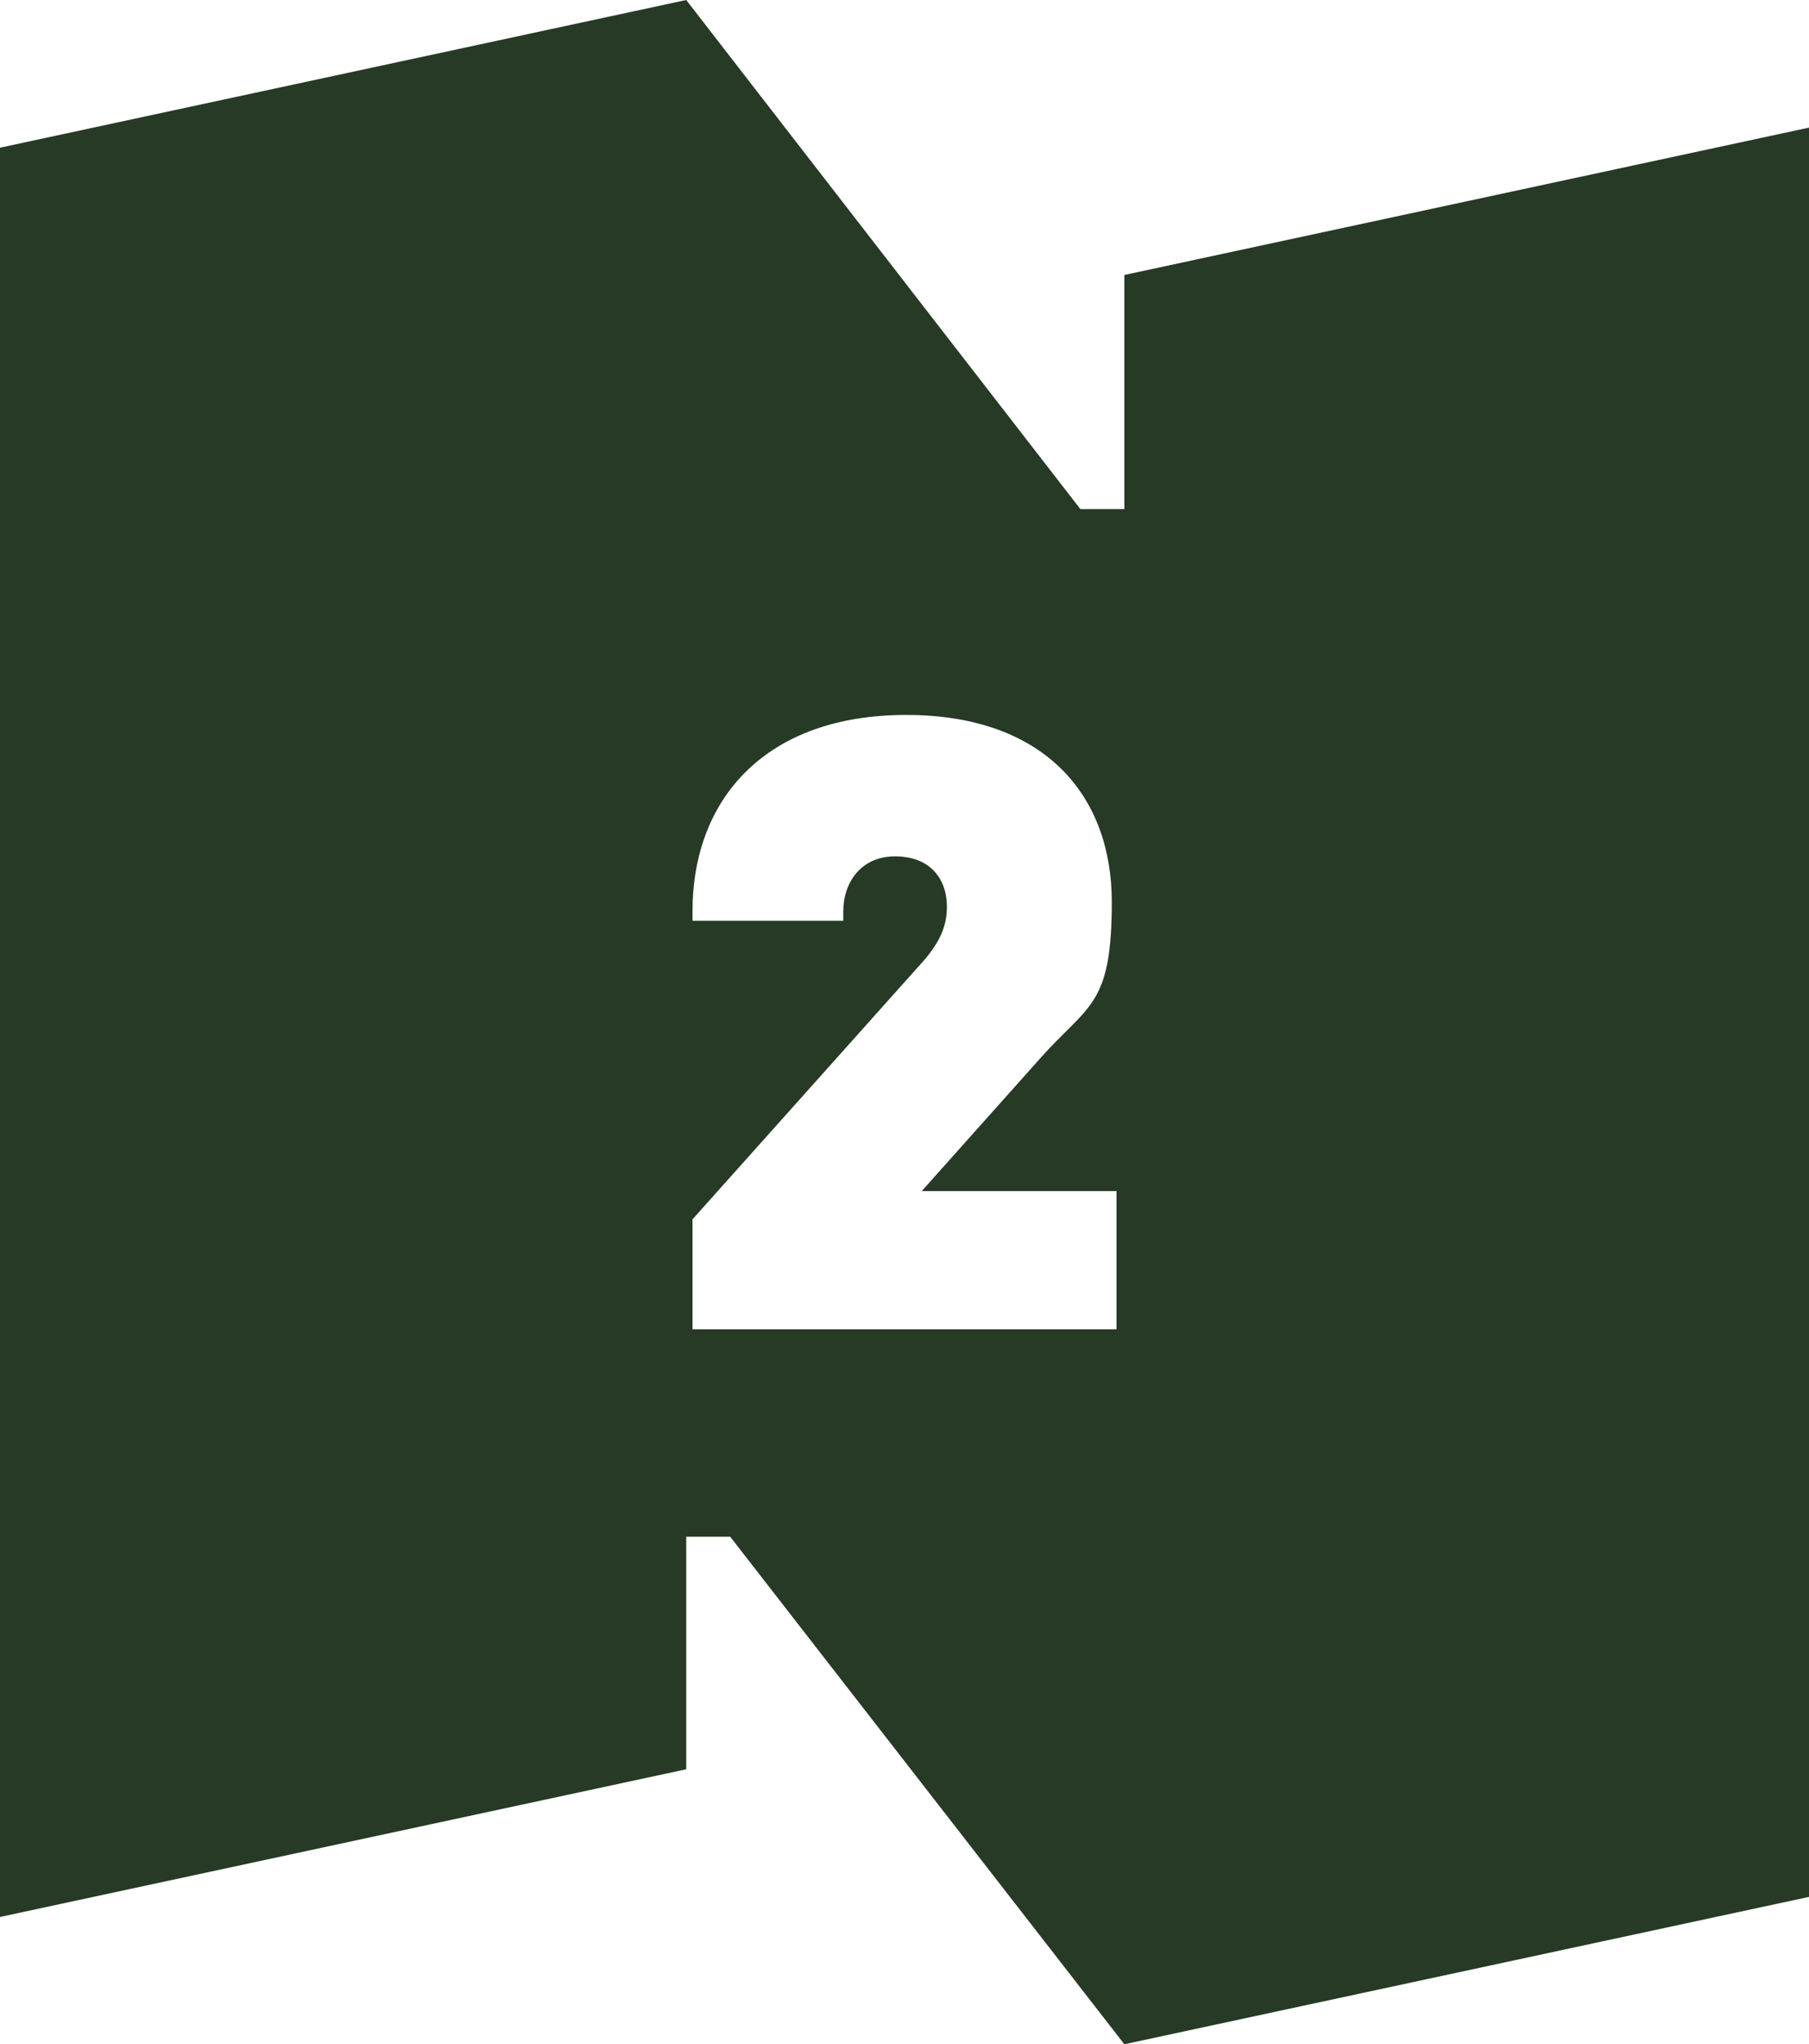 <svg xmlns="http://www.w3.org/2000/svg" id="Layer_2" viewBox="0 0 115.2 130.1"><defs><style> .st0 { fill: #263a26; } </style></defs><g id="Layer_3"><path class="st0" d="M71.6,17.5v14.9h-2.8L43.7,0,0,9.4v112.6l43.7-9.4v-14.8h2.8l25.1,32.3,43.7-9.4V8.1l-43.7,9.4h0ZM71.1,84.6h-27v-7l14.4-16.1c1.4-1.5,1.8-2.6,1.8-3.8,0-1.8-1.1-3.2-3.3-3.2s-3.3,1.7-3.3,3.5v.6h-9.6v-.6c0-7.2,4.7-12.5,13.6-12.5s13.1,5.2,13.1,11.9-1.5,6.5-4.6,10l-7.5,8.4h12.4v8.8h0Z"></path></g></svg>